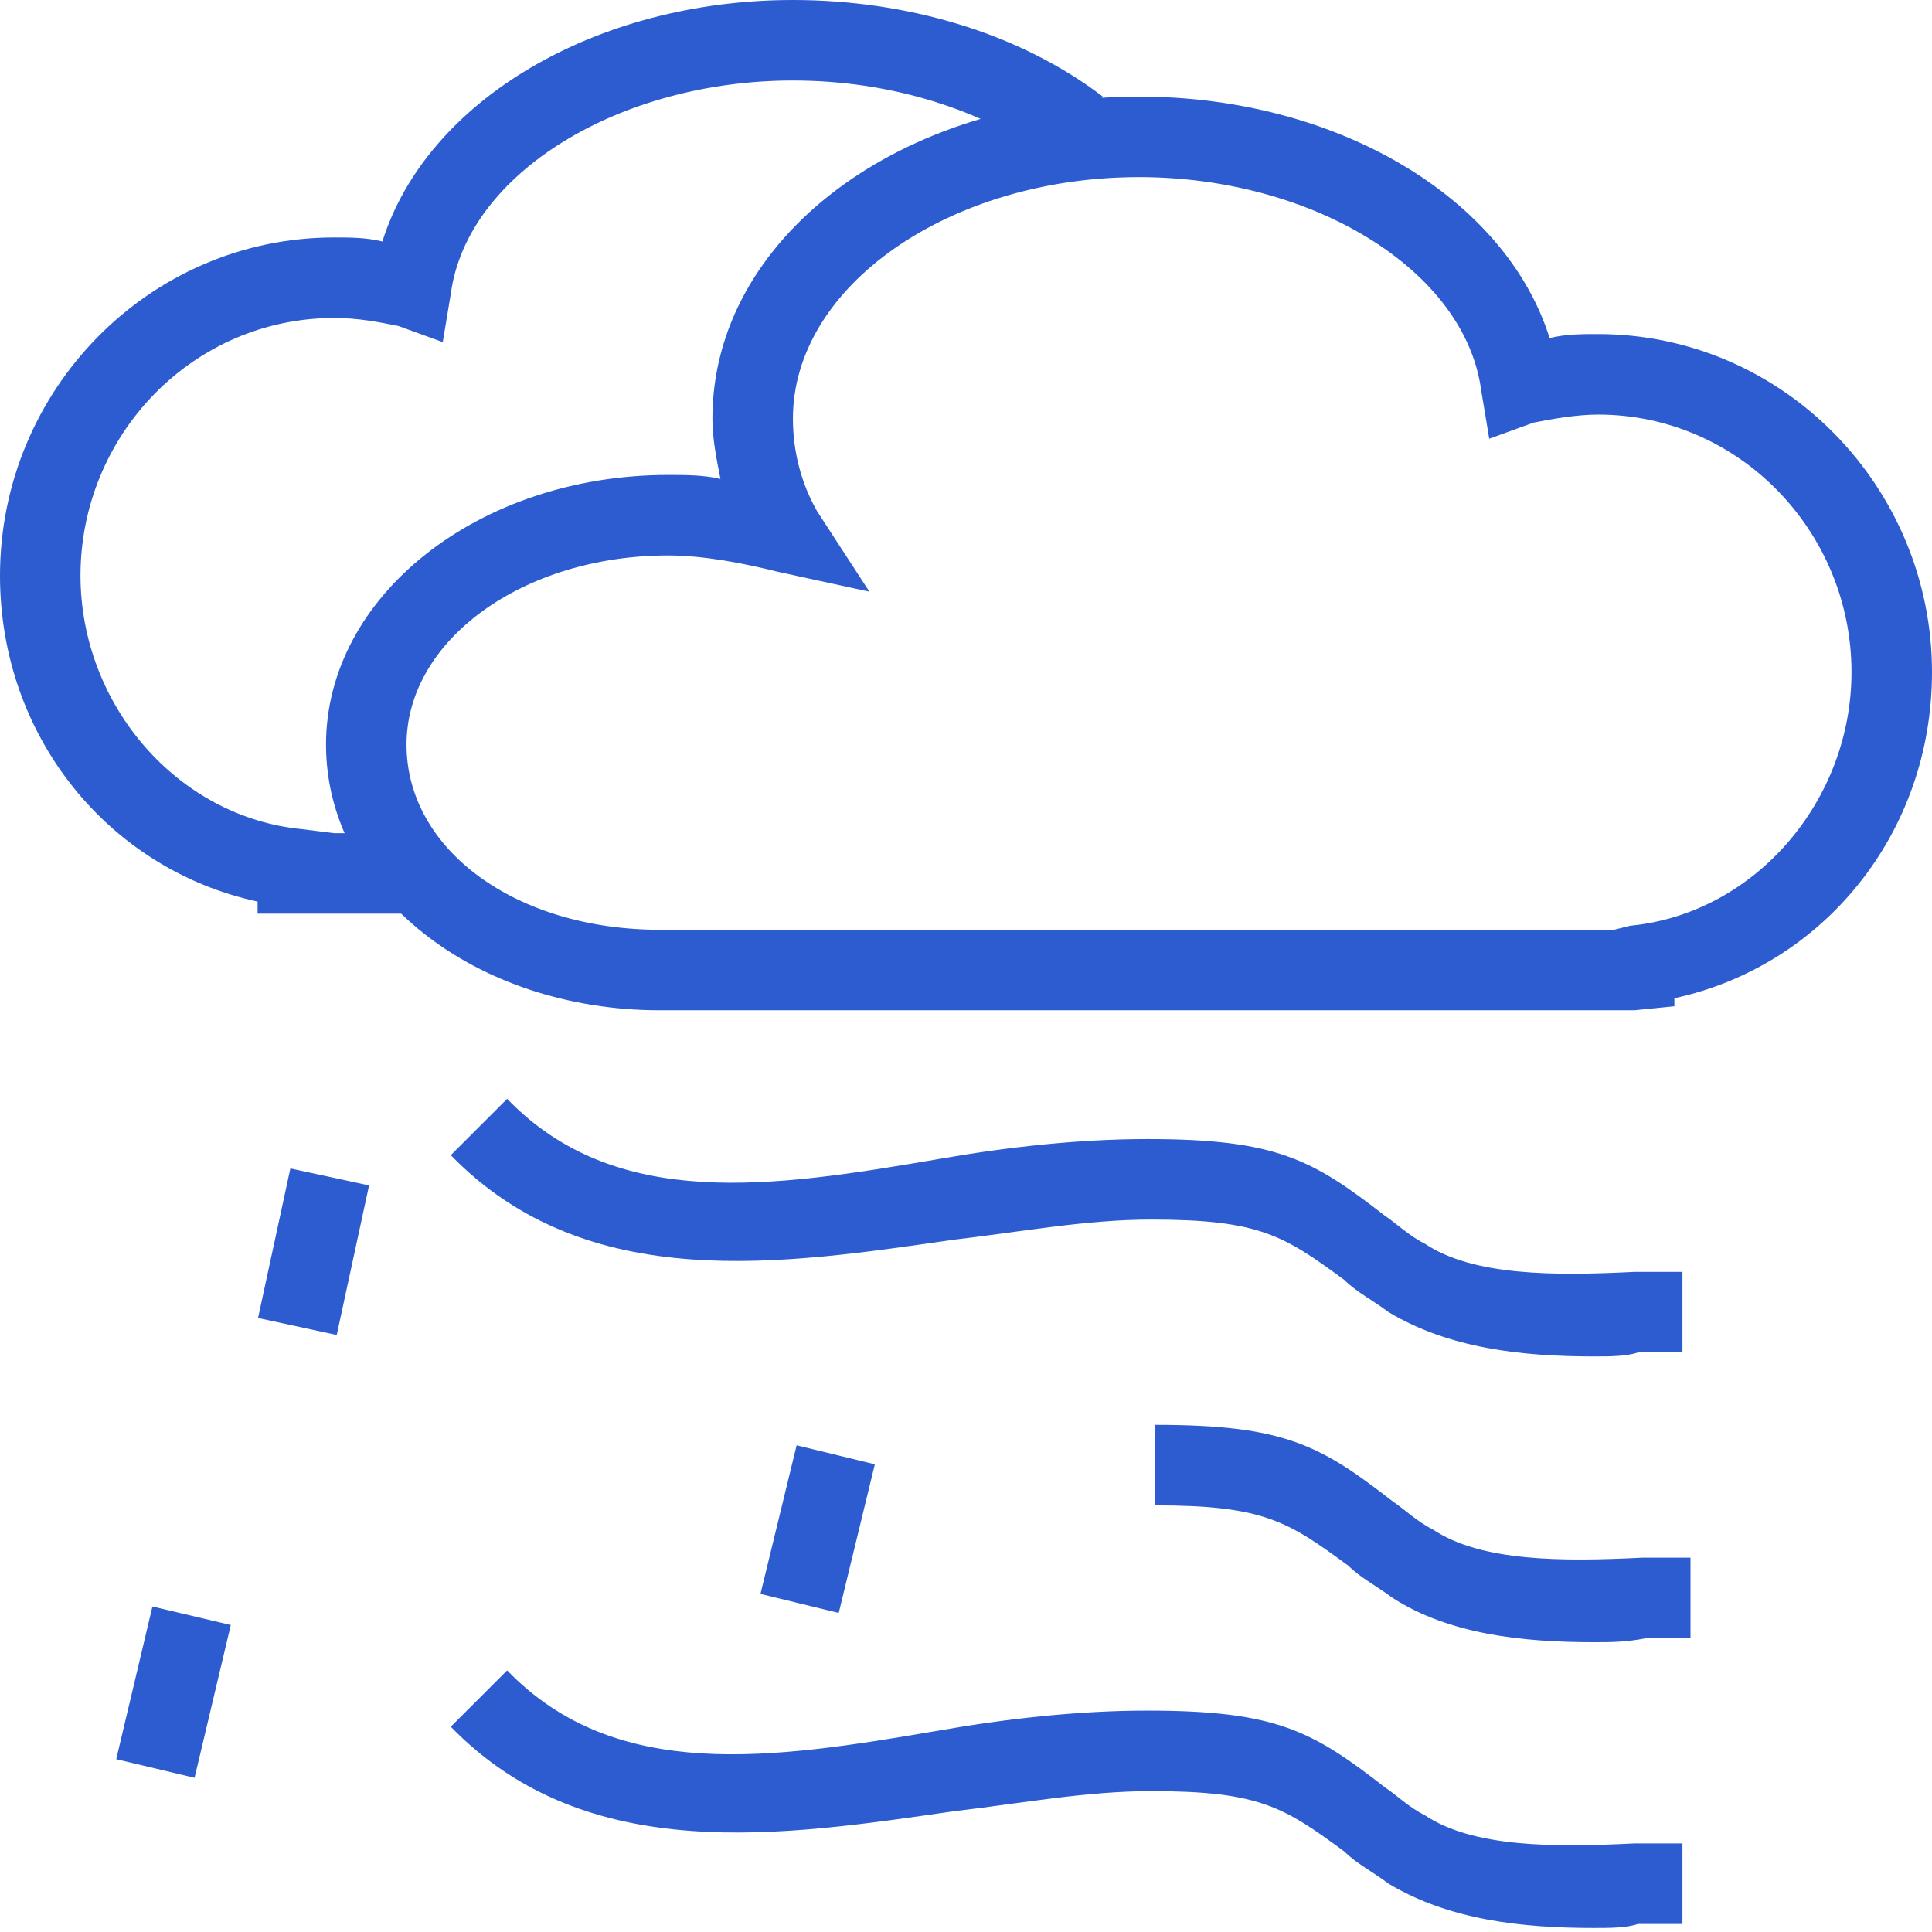 <svg xmlns="http://www.w3.org/2000/svg" fill="rgba(44,92,207,1)" viewBox="0 0 48 48"><g fill="rgba(44,92,207,1)"><path d="M10.2 22.7H6.4v-.3C2.7 21.6 0 18.3 0 14.3c0-4.6 3.7-8.4 8.3-8.4.4 0 .8 0 1.2.1 1.1-3.5 5.3-6 10.2-6 2.8 0 5.6.8 7.7 2.4L26.2 4c-1.8-1.3-4.1-2-6.5-2-4.3 0-8.1 2.3-8.5 5.3L11 8.5l-1.1-.4c-.5-.1-1-.2-1.6-.2-3.5 0-6.3 2.9-6.3 6.4 0 3.2 2.4 6 5.5 6.3l.8.1h1.8v2z"/><path d="M16.4 25.1c-4.6 0-8.3-2.9-8.3-6.6 0-3.7 3.8-6.7 8.5-6.7.4 0 .9 0 1.3.1-.1-.5-.2-1-.2-1.5 0-4.5 4.7-8 10.6-8 4.9 0 9.1 2.5 10.2 6 .4-.1.8-.1 1.2-.1 4.6 0 8.3 3.8 8.3 8.4 0 4-2.7 7.3-6.4 8.1v.2l-1 .1H16.4zm.2-11.3c-3.6 0-6.5 2.1-6.5 4.7s2.7 4.6 6.3 4.6h23.7l.4-.1c3.1-.3 5.5-3.1 5.5-6.3 0-3.5-2.8-6.4-6.3-6.4-.5 0-1.1.1-1.6.2l-1.1.4-.2-1.2c-.4-3-4.2-5.3-8.5-5.3-4.7 0-8.6 2.7-8.6 6 0 .8.2 1.6.6 2.3l1.3 2-2.3-.5c-.8-.2-1.8-.4-2.7-.4zM7.214 29.03l1.955.422-.803 3.715-1.955-.422zM3.787 39.913l1.947.46-.9 3.796-1.946-.462zM19.792 35.908l1.943.472-.897 3.693-1.944-.473z"/><g><path d="M39.6 33.7c-1.8 0-3.6-.2-5.1-1.1-.4-.3-.8-.5-1.1-.8-1.5-1.1-2.1-1.5-4.8-1.5-1.6 0-3.2.3-4.9.5-4.2.6-9.1 1.4-12.5-2.1l1.4-1.4c2.7 2.8 6.6 2.2 10.7 1.5 1.7-.3 3.5-.5 5.2-.5 3.2 0 4.1.5 5.9 1.9.3.2.6.5 1 .7 1.2.8 3.2.8 5.2.7h1.2v2h-1.1c-.3.1-.7.1-1.1.1zM39.6 40.8c-1.8 0-3.6-.2-5-1.1-.4-.3-.8-.5-1.1-.8-1.5-1.1-2.1-1.5-4.8-1.5v-2c3.2 0 4.1.5 5.9 1.9.3.2.6.5 1 .7 1.2.8 3.2.8 5.2.7H42v2h-1.1c-.5.1-.9.1-1.3.1zM39.6 47.9c-1.8 0-3.6-.2-5.1-1.1-.4-.3-.8-.5-1.1-.8-1.5-1.1-2.1-1.5-4.8-1.5-1.6 0-3.2.3-4.9.5-4.2.6-9.1 1.4-12.5-2.1l1.4-1.4c2.7 2.8 6.6 2.2 10.7 1.5 1.7-.3 3.5-.5 5.2-.5 3.2 0 4.1.5 5.9 1.9.3.2.6.5 1 .7 1.2.8 3.2.8 5.2.7h1.2v2h-1.1c-.3.1-.7.1-1.1.1z"/></g></g></svg>